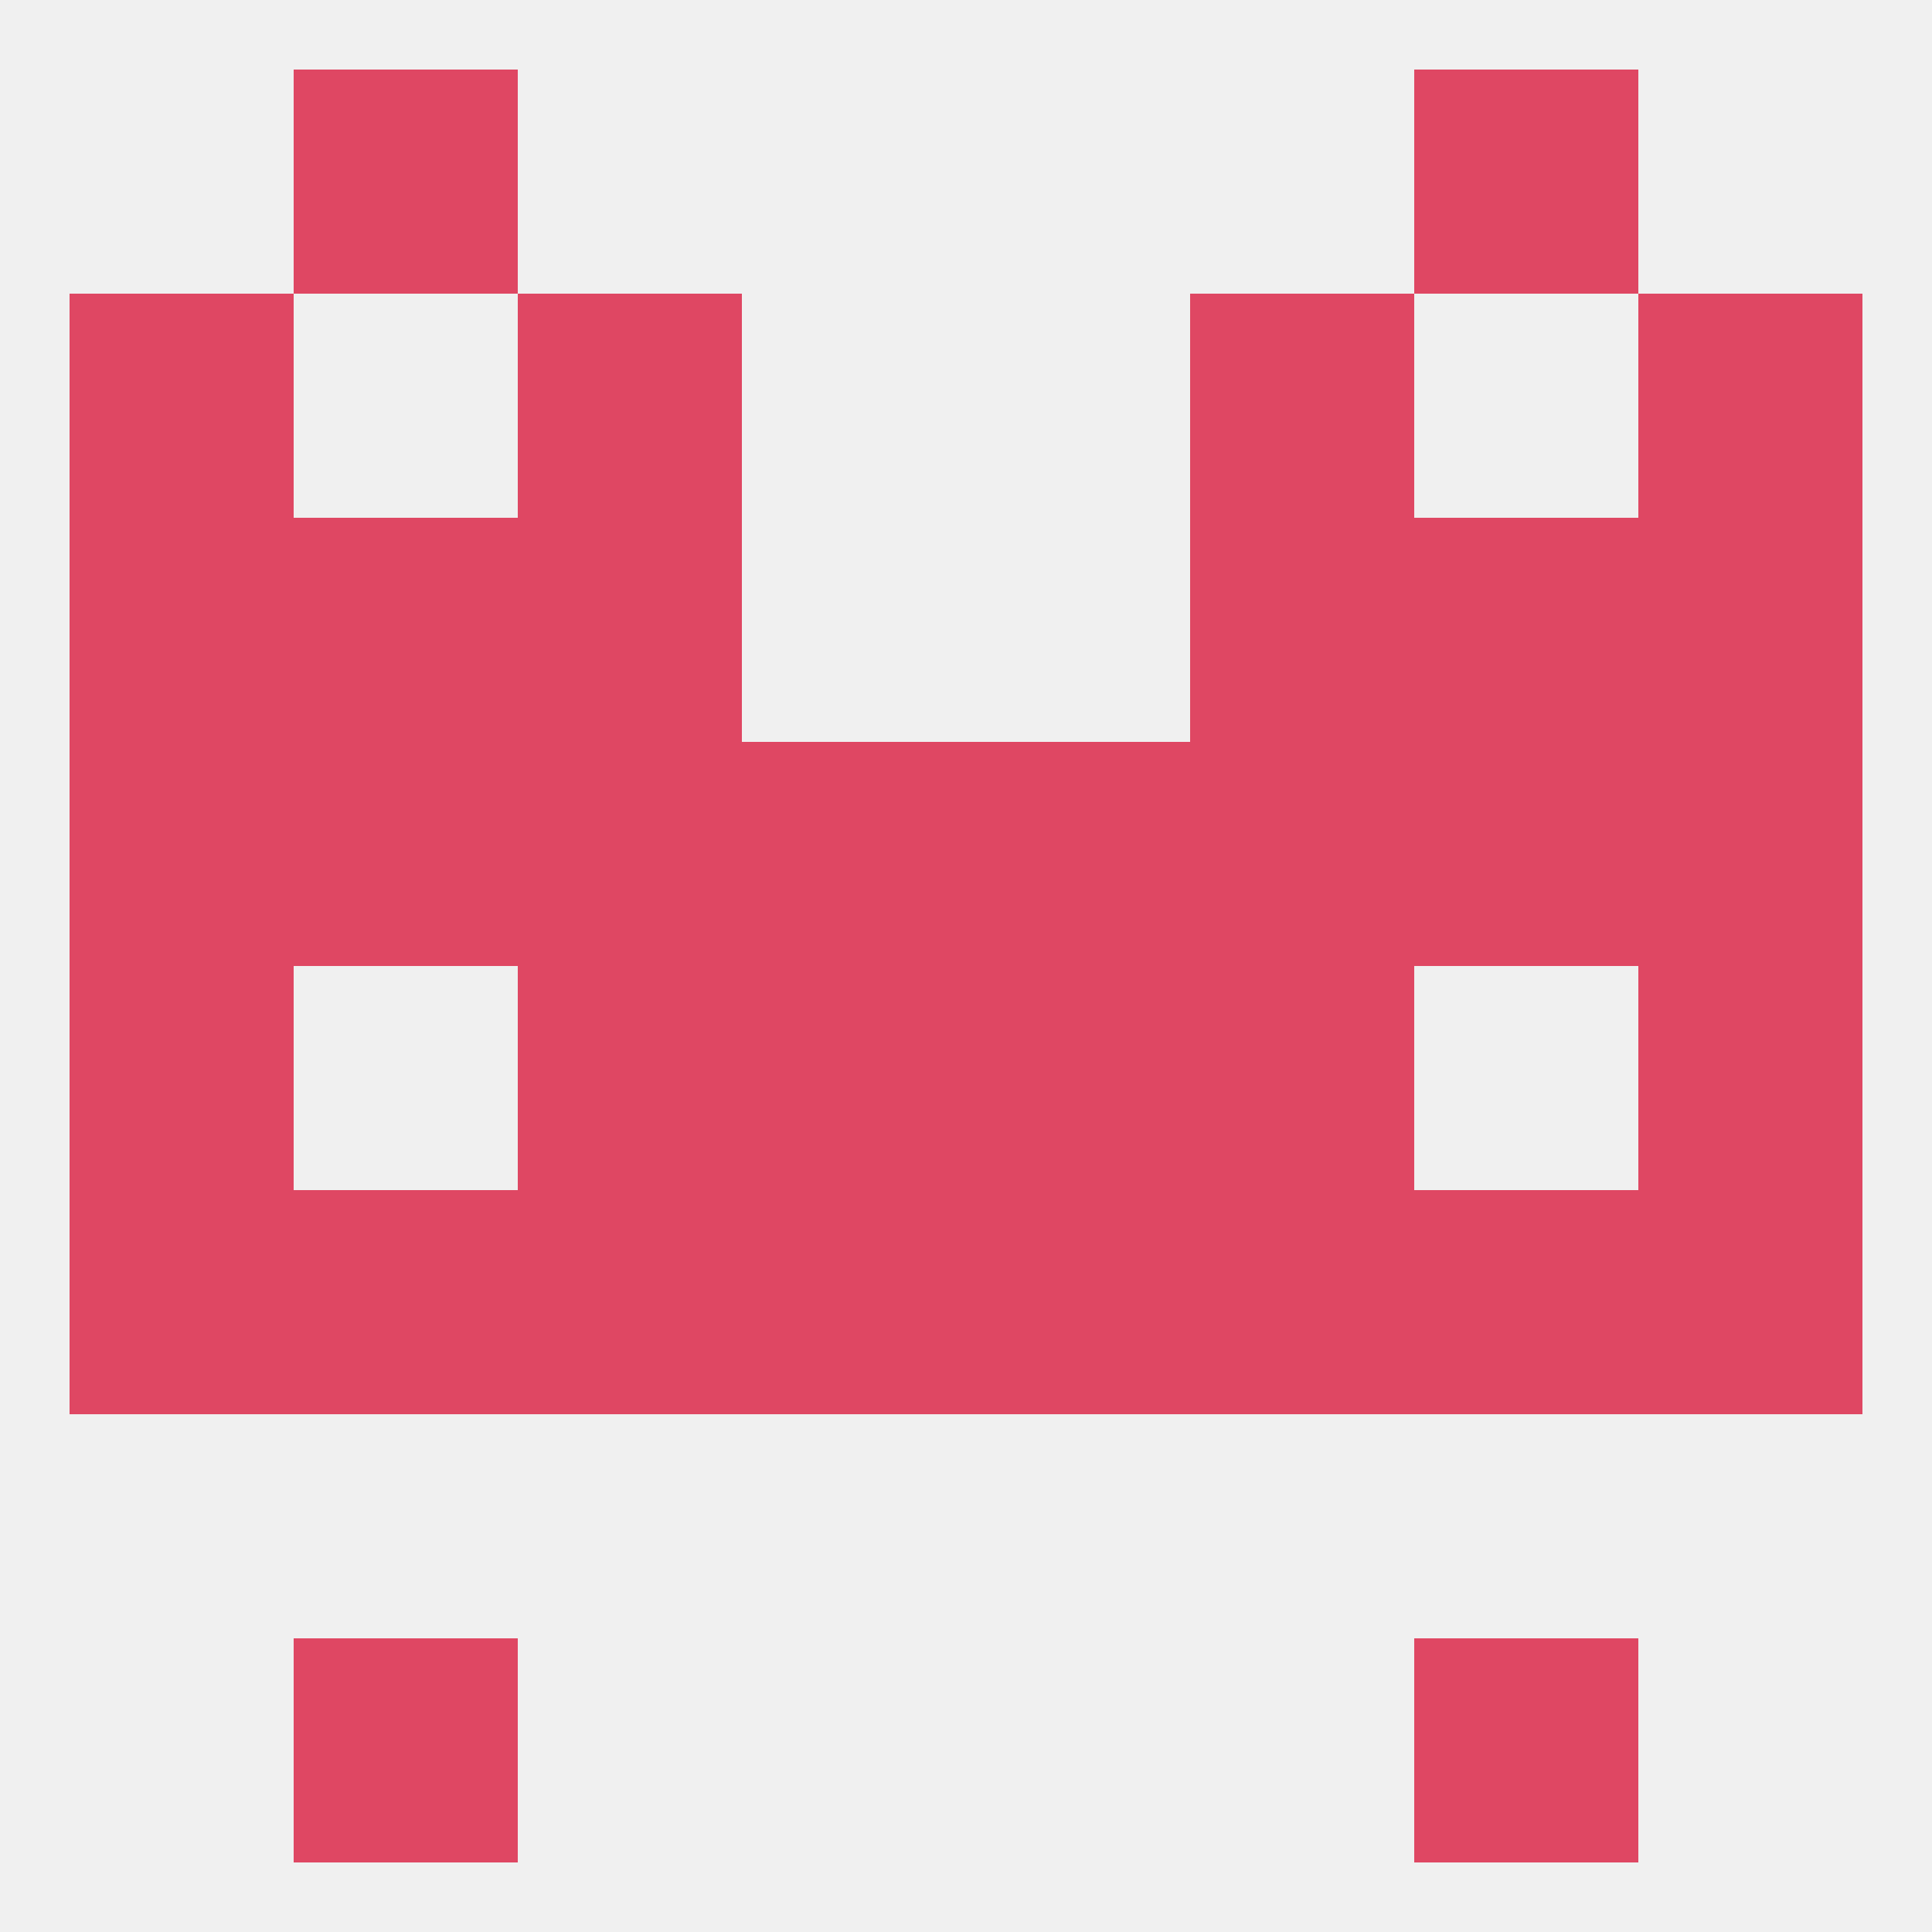 
<!--   <?xml version="1.0"?> -->
<svg version="1.1" baseprofile="full" xmlns="http://www.w3.org/2000/svg" xmlns:xlink="http://www.w3.org/1999/xlink" xmlns:ev="http://www.w3.org/2001/xml-events" width="250" height="250" viewBox="0 0 250 250" >
	<rect width="100%" height="100%" fill="rgba(240,240,240,255)"/>

	<rect x="96" y="125" width="29" height="29" fill="rgba(223,71,99,255)"/>
	<rect x="125" y="125" width="29" height="29" fill="rgba(223,71,99,255)"/>
	<rect x="9" y="125" width="29" height="29" fill="rgba(223,71,99,255)"/>
	<rect x="212" y="125" width="29" height="29" fill="rgba(223,71,99,255)"/>
	<rect x="67" y="125" width="29" height="29" fill="rgba(223,71,99,255)"/>
	<rect x="154" y="125" width="29" height="29" fill="rgba(223,71,99,255)"/>
	<rect x="212" y="96" width="29" height="29" fill="rgba(223,71,99,255)"/>
	<rect x="96" y="96" width="29" height="29" fill="rgba(223,71,99,255)"/>
	<rect x="125" y="96" width="29" height="29" fill="rgba(223,71,99,255)"/>
	<rect x="9" y="96" width="29" height="29" fill="rgba(223,71,99,255)"/>
	<rect x="38" y="96" width="29" height="29" fill="rgba(223,71,99,255)"/>
	<rect x="183" y="96" width="29" height="29" fill="rgba(223,71,99,255)"/>
	<rect x="67" y="96" width="29" height="29" fill="rgba(223,71,99,255)"/>
	<rect x="154" y="96" width="29" height="29" fill="rgba(223,71,99,255)"/>
	<rect x="125" y="154" width="29" height="29" fill="rgba(223,71,99,255)"/>
	<rect x="9" y="154" width="29" height="29" fill="rgba(223,71,99,255)"/>
	<rect x="212" y="154" width="29" height="29" fill="rgba(223,71,99,255)"/>
	<rect x="38" y="154" width="29" height="29" fill="rgba(223,71,99,255)"/>
	<rect x="183" y="154" width="29" height="29" fill="rgba(223,71,99,255)"/>
	<rect x="67" y="154" width="29" height="29" fill="rgba(223,71,99,255)"/>
	<rect x="154" y="154" width="29" height="29" fill="rgba(223,71,99,255)"/>
	<rect x="96" y="154" width="29" height="29" fill="rgba(223,71,99,255)"/>
	<rect x="67" y="67" width="29" height="29" fill="rgba(223,71,99,255)"/>
	<rect x="154" y="67" width="29" height="29" fill="rgba(223,71,99,255)"/>
	<rect x="9" y="67" width="29" height="29" fill="rgba(223,71,99,255)"/>
	<rect x="212" y="67" width="29" height="29" fill="rgba(223,71,99,255)"/>
	<rect x="38" y="67" width="29" height="29" fill="rgba(223,71,99,255)"/>
	<rect x="183" y="67" width="29" height="29" fill="rgba(223,71,99,255)"/>
	<rect x="67" y="38" width="29" height="29" fill="rgba(223,71,99,255)"/>
	<rect x="154" y="38" width="29" height="29" fill="rgba(223,71,99,255)"/>
	<rect x="9" y="38" width="29" height="29" fill="rgba(223,71,99,255)"/>
	<rect x="212" y="38" width="29" height="29" fill="rgba(223,71,99,255)"/>
	<rect x="38" y="9" width="29" height="29" fill="rgba(223,71,99,255)"/>
	<rect x="183" y="9" width="29" height="29" fill="rgba(223,71,99,255)"/>
	<rect x="38" y="212" width="29" height="29" fill="rgba(223,71,99,255)"/>
	<rect x="183" y="212" width="29" height="29" fill="rgba(223,71,99,255)"/>
</svg>
